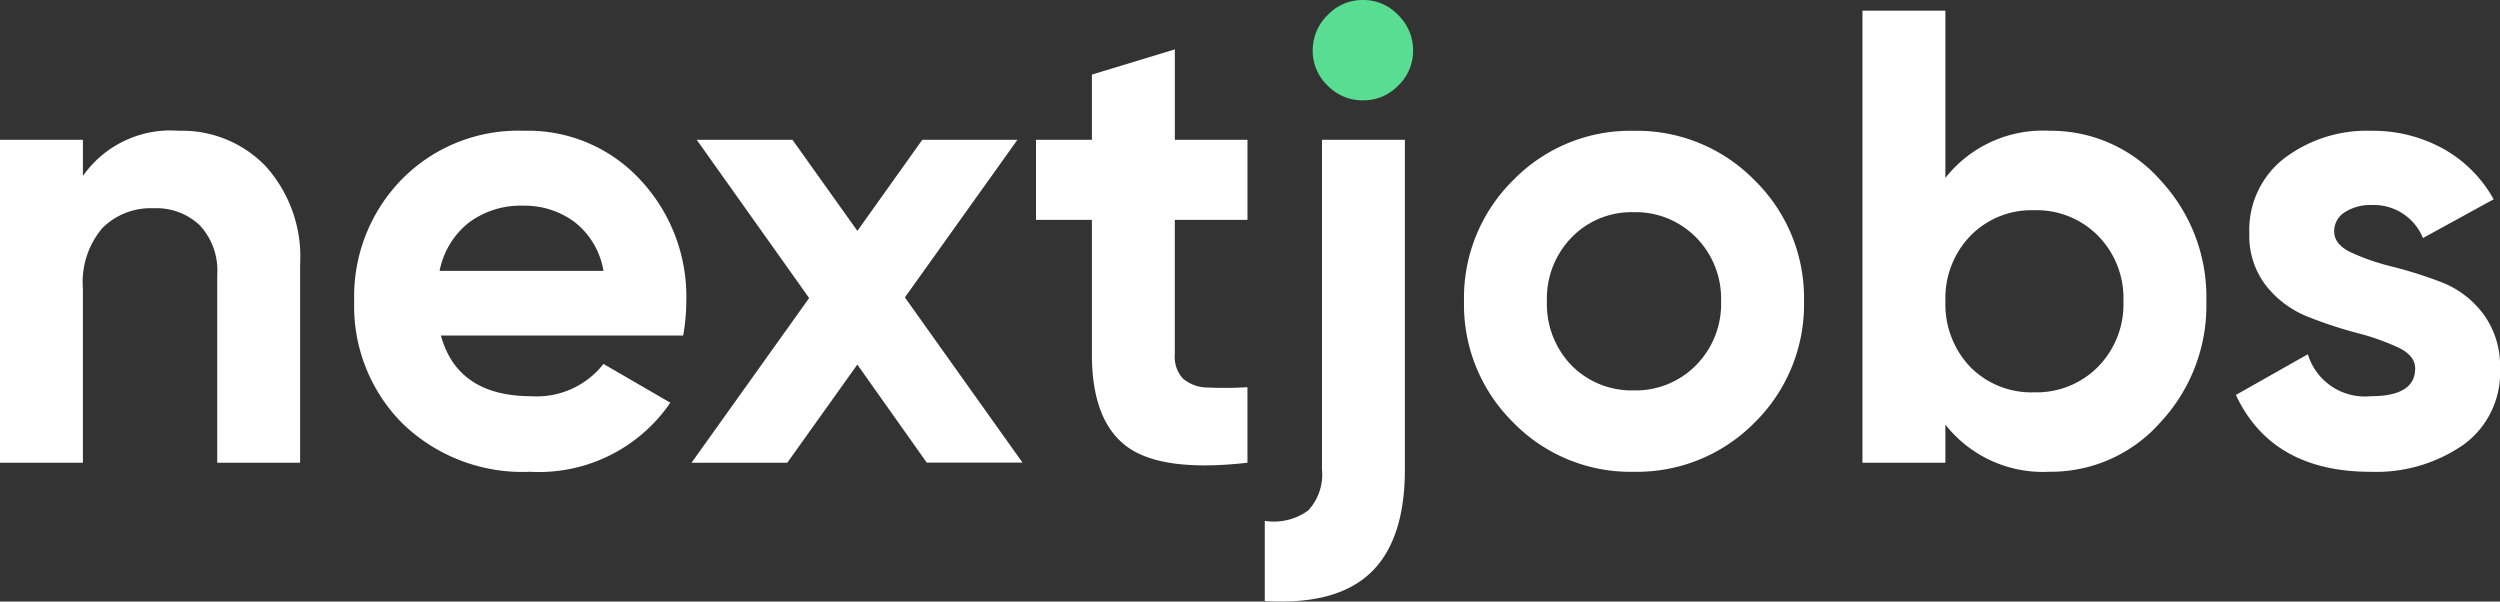 <svg xmlns="http://www.w3.org/2000/svg" viewBox="0 0 133 32">
  <rect x="0" y="0" width="133" height="32" fill="#333333" stroke="none"/>
  <g id="nextjobs" transform="translate(-457.534 94.915)">
    <path id="Path_69" data-name="Path 69" d="M11.039-11.652a6.173,6.173,0,0,1,4.633,1.89A7.194,7.194,0,0,1,17.5-4.54V6.009H13.09v-10a3.53,3.53,0,0,0-.923-2.628,3.353,3.353,0,0,0-2.462-.911A3.622,3.622,0,0,0,6.97-6.464a4.444,4.444,0,0,0-1.026,3.2V6.009H1.534v-17.18H5.945v1.924A5.685,5.685,0,0,1,11.039-11.652ZM24.989-.76q.889,3.23,4.821,3.23A4.5,4.5,0,0,0,33.639.752l3.556,2.062A8.466,8.466,0,0,1,29.741,6.49a9.172,9.172,0,0,1-6.8-2.577,8.827,8.827,0,0,1-2.564-6.494A8.906,8.906,0,0,1,22.9-9.058a8.679,8.679,0,0,1,6.5-2.594A8.131,8.131,0,0,1,35.6-9.041a9.092,9.092,0,0,1,2.445,6.46A10.427,10.427,0,0,1,37.878-.76ZM24.92-4.2h8.719a4.156,4.156,0,0,0-1.556-2.611A4.444,4.444,0,0,0,29.4-7.666a4.624,4.624,0,0,0-2.94.911A4.355,4.355,0,0,0,24.92-4.2Zm31.011,10.2H50.836L47.144.786,43.417,6.009H38.323L44.58-2.753,38.6-11.171h5.094l3.453,4.845L50.6-11.171h5.06L49.674-2.787ZM67.9-6.911H64.034V.236a1.7,1.7,0,0,0,.444,1.306,2.034,2.034,0,0,0,1.3.464,19.05,19.05,0,0,0,2.12-.017v4.02q-4.547.515-6.411-.859T59.623.236V-6.911H56.649v-4.261h2.975v-3.47l4.411-1.34v4.81H67.9ZM71.863,6.352V-11.171h4.411V6.352q0,3.78-1.829,5.515T68.82,13.361V9.1a3.093,3.093,0,0,0,2.308-.55A2.82,2.82,0,0,0,71.863,6.352Zm23.01-2.474A8.781,8.781,0,0,1,88.446,6.49a8.7,8.7,0,0,1-6.411-2.628,8.783,8.783,0,0,1-2.616-6.442,8.783,8.783,0,0,1,2.616-6.442,8.7,8.7,0,0,1,6.411-2.628,8.752,8.752,0,0,1,6.428,2.628,8.753,8.753,0,0,1,2.633,6.442A8.81,8.81,0,0,1,94.873,3.878ZM85.129.82a4.491,4.491,0,0,0,3.316,1.34A4.491,4.491,0,0,0,91.762.82a4.621,4.621,0,0,0,1.333-3.4,4.621,4.621,0,0,0-1.333-3.4,4.491,4.491,0,0,0-3.316-1.34,4.434,4.434,0,0,0-3.3,1.34,4.653,4.653,0,0,0-1.316,3.4A4.687,4.687,0,0,0,85.129.82Zm25.438-12.472a7.765,7.765,0,0,1,5.9,2.628,9.108,9.108,0,0,1,2.445,6.442,9.108,9.108,0,0,1-2.445,6.442,7.765,7.765,0,0,1-5.9,2.628,6.6,6.6,0,0,1-5.539-2.508V6.009h-4.411V-18.043h4.411v8.9A6.6,6.6,0,0,1,110.567-11.652ZM106.361.923a4.574,4.574,0,0,0,3.385,1.34,4.6,4.6,0,0,0,3.4-1.357A4.734,4.734,0,0,0,114.5-2.581a4.734,4.734,0,0,0-1.351-3.487,4.6,4.6,0,0,0-3.4-1.357,4.544,4.544,0,0,0-3.385,1.357,4.767,4.767,0,0,0-1.333,3.487A4.826,4.826,0,0,0,106.361.923Zm19.352-7.215q0,.687.906,1.117a12.042,12.042,0,0,0,2.205.756,22.709,22.709,0,0,1,2.6.825,5.046,5.046,0,0,1,2.205,1.666,4.623,4.623,0,0,1,.906,2.921,4.727,4.727,0,0,1-1.966,4.072,8.137,8.137,0,0,1-4.906,1.426q-5.265,0-7.18-4.089L124.311.236a3.17,3.17,0,0,0,3.351,2.233q2.359,0,2.359-1.477,0-.687-.906-1.117A12.889,12.889,0,0,0,126.91-.9a22.978,22.978,0,0,1-2.6-.859,5.337,5.337,0,0,1-2.205-1.632,4.3,4.3,0,0,1-.906-2.8,4.808,4.808,0,0,1,1.863-4,7.281,7.281,0,0,1,4.633-1.46,7.713,7.713,0,0,1,3.8.945,6.888,6.888,0,0,1,2.7,2.7l-3.761,2.062A2.812,2.812,0,0,0,127.7-7.7a2.5,2.5,0,0,0-1.419.378A1.18,1.18,0,0,0,125.713-6.292Z" transform="translate(456 -76.306)" fill="#fff"/>
    <path id="Path_70" data-name="Path 70" d="M57.312-13.356a2.586,2.586,0,0,1-1.9-.789,2.548,2.548,0,0,1-.789-1.863,2.6,2.6,0,0,1,.789-1.88,2.56,2.56,0,0,1,1.9-.806,2.522,2.522,0,0,1,1.863.806,2.6,2.6,0,0,1,.789,1.88,2.548,2.548,0,0,1-.789,1.863A2.548,2.548,0,0,1,57.312-13.356Z" transform="translate(472.747 -76.221)" fill="#58dd93"/>
  </g>
</svg>
